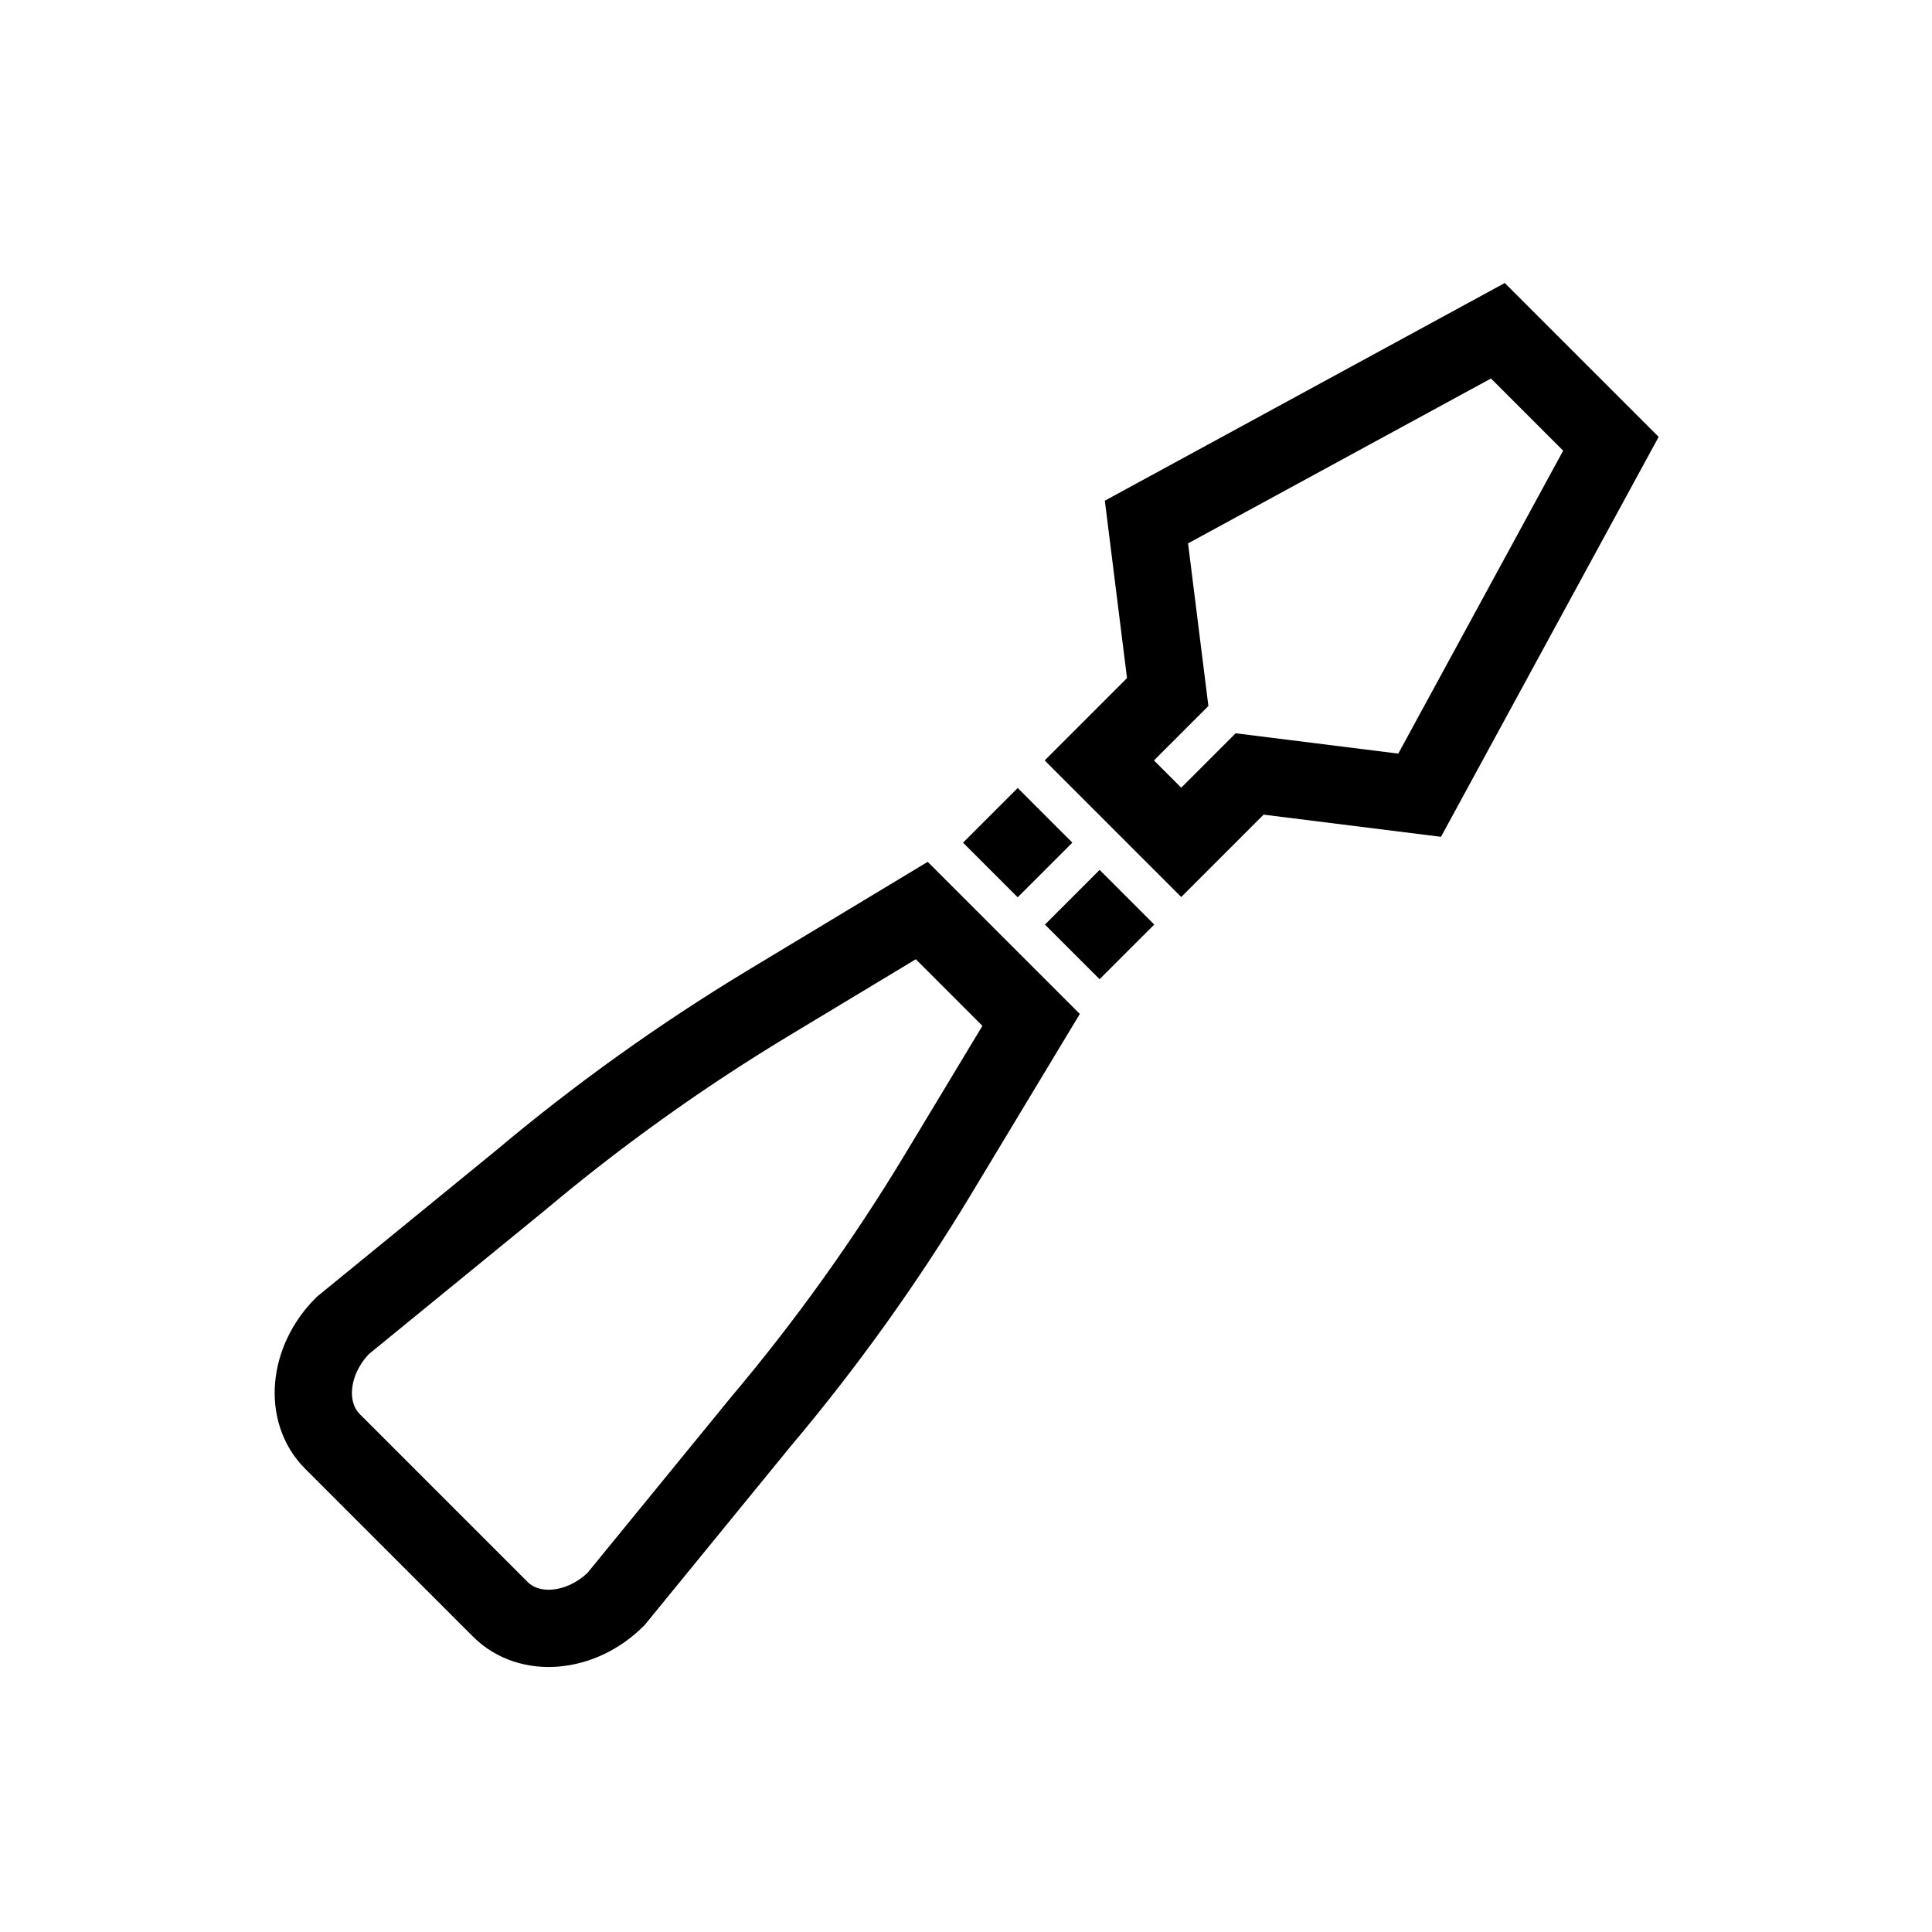 ﻿<?xml version="1.0" encoding="utf-8"?>
<!-- Generator: Adobe Illustrator 23.0.3, SVG Export Plug-In . SVG Version: 6.00 Build 0)  -->
<svg version="1.1" id="Layer_1" xmlns="http://www.w3.org/2000/svg" xmlns:xlink="http://www.w3.org/1999/xlink" x="0px" y="0px"
	 viewBox="0 0 100 100" style="enable-background:new 0 0 100 100;" xml:space="preserve">
<style type="text/css">
	.st0{fill:none;stroke:#000000;stroke-width:4;stroke-miterlimit:10;}
	.st1{stroke:#000000;stroke-miterlimit:10;}
	.st2{stroke:#000000;stroke-width:1.5;stroke-miterlimit:10;}
	.st3{fill:none;stroke:#000000;stroke-width:4;stroke-linecap:round;stroke-miterlimit:10;}
	.st4{fill:none;stroke:#000000;stroke-width:4;stroke-linejoin:bevel;stroke-miterlimit:10;}
	.st5{fill:none;stroke:#000000;stroke-width:3;stroke-miterlimit:10;}
	.st6{stroke:#000000;stroke-width:3;stroke-miterlimit:10;}
	.st7{stroke:#000000;stroke-width:0.5;stroke-miterlimit:10;}
	.st8{stroke:#000000;stroke-width:4;stroke-miterlimit:10;}
	.st9{fill:none;stroke:#29ABE2;stroke-width:4;stroke-miterlimit:10;}
	.st10{fill:none;stroke:#000000;stroke-width:4;stroke-miterlimit:10;stroke-dasharray:4,4;}
	.st11{fill:none;stroke:#000000;stroke-width:4;stroke-linejoin:round;stroke-miterlimit:10;}
	.st12{fill:none;stroke:#000000;stroke-width:2;stroke-linejoin:round;stroke-miterlimit:10;}
	.st13{fill:none;stroke:#000000;stroke-width:4;stroke-linecap:round;stroke-linejoin:bevel;stroke-miterlimit:10;}
	.st14{fill:none;stroke:#000000;stroke-width:4;stroke-linecap:square;stroke-miterlimit:10;}
	.st15{fill:none;}
	.st16{fill:none;stroke:#000000;stroke-width:4;stroke-miterlimit:10;stroke-dasharray:4.188,4.188;}
</style>
<g>
	<path class="st0" d="M25.89,83.29l-8.68-8.68c-1.51-1.51-1.27-4.19,0.53-6l9.17-7.49c4.03-3.39,8.32-6.46,12.82-9.18l7.98-4.81
		l5.66,5.66l-4.81,7.98c-2.72,4.51-5.79,8.8-9.18,12.82l-7.49,9.17C30.08,84.56,27.39,84.8,25.89,83.29z"/>
	<polygon class="st0" points="60.44,35.82 59.34,27.02 77.53,17.12 83.38,22.97 73.48,41.16 64.68,40.06 61.14,43.6 56.9,39.36 	"/>
	<line class="st0" x1="58.33" y1="46.44" x2="55.5" y2="49.27"/>
	<line class="st0" x1="54.09" y1="42.2" x2="51.26" y2="45.03"/>
</g>
</svg>